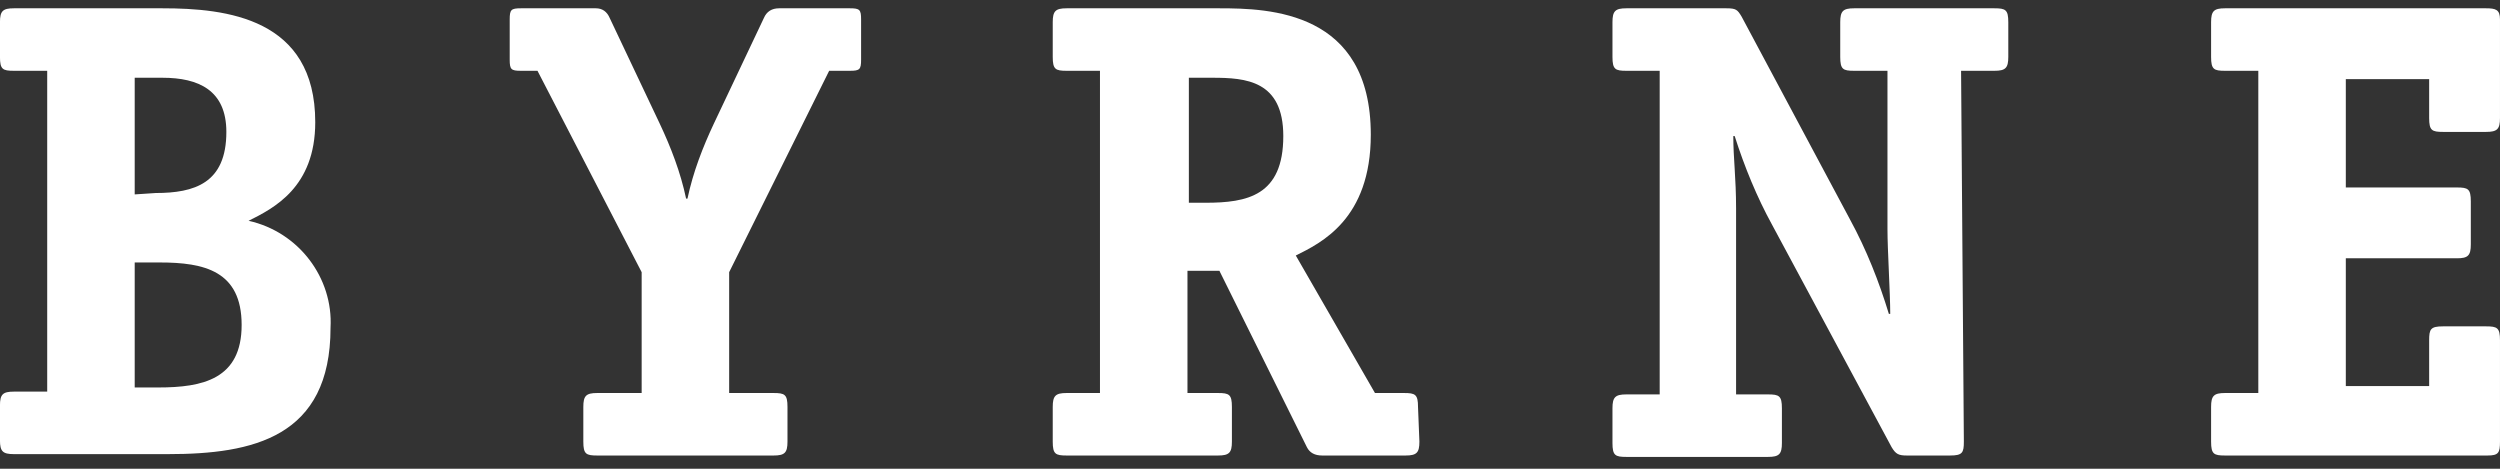 <svg width="160" height="30" viewBox="0 0 160 30" fill="none" xmlns="http://www.w3.org/2000/svg">
<rect x="0" y="0" width="160" height="30" fill="#333333" stroke="none"/>
<g id="Byrne" clip-path="url(#clip0_551_614)">
<path id="Vector" d="M10.398 0.531C14.487 0.531 20.176 1.153 20.176 7.82C20.176 11.998 17.509 13.331 15.909 14.131C19.11 14.842 21.332 17.776 21.154 20.976C21.154 27.998 16.176 29.064 10.754 29.064H0.887C0.176 29.064 -0.002 28.887 -0.002 28.176V25.953C-0.002 25.242 0.176 25.064 0.887 25.064H3.021V4.531H0.887C0.176 4.531 -0.002 4.442 -0.002 3.642V1.42C-0.002 0.709 0.176 0.531 0.887 0.531H10.398ZM9.954 12.353C12.443 12.353 14.487 11.731 14.487 8.442C14.487 5.776 12.71 4.976 10.398 4.976H8.621V12.442L9.954 12.353ZM10.132 24.798C12.976 24.798 15.465 24.265 15.465 20.798C15.465 17.331 13.065 16.798 10.221 16.798H8.621V24.798H10.132Z" fill="white"/>
<path id="Vector_2" d="M50.399 28.265C50.399 28.976 50.221 29.153 49.51 29.153H38.221C37.51 29.153 37.333 29.064 37.333 28.265V26.042C37.333 25.331 37.51 25.153 38.221 25.153H41.066V17.42L34.399 4.531H33.333C32.71 4.531 32.621 4.442 32.621 3.82V1.242C32.621 0.62 32.71 0.531 33.333 0.531H38.133C38.547 0.531 38.844 0.739 39.022 1.153L42.221 7.909C42.933 9.42 43.555 11.02 43.91 12.709H43.999C44.355 11.02 44.977 9.42 45.688 7.909L48.888 1.153C49.066 0.739 49.392 0.531 49.866 0.531H54.399C55.022 0.531 55.11 0.62 55.11 1.242V3.82C55.11 4.442 55.022 4.531 54.399 4.531H53.066L46.666 17.42V25.153H49.51C50.221 25.153 50.399 25.242 50.399 26.042V28.265Z" fill="white"/>
<path id="Vector_3" d="M90.842 28.265C90.842 28.976 90.664 29.153 89.953 29.153H84.62C84.146 29.153 83.82 28.976 83.642 28.62L78.042 17.331H75.998V25.153H77.953C78.664 25.153 78.842 25.242 78.842 26.042V28.265C78.842 28.976 78.664 29.153 77.953 29.153H68.264C67.553 29.153 67.375 29.064 67.375 28.265V26.042C67.375 25.331 67.553 25.153 68.264 25.153H70.398V4.531H68.264C67.553 4.531 67.375 4.442 67.375 3.642V1.42C67.375 0.709 67.553 0.531 68.264 0.531H78.042C81.242 0.531 87.731 0.709 87.731 8.62C87.731 14.042 84.531 15.553 82.931 16.353L87.998 25.153H89.864C90.575 25.153 90.753 25.242 90.753 26.042L90.842 28.265ZM77.153 12.976C79.82 12.976 82.131 12.531 82.131 8.709C82.131 5.153 79.731 4.976 77.598 4.976H76.087V12.976H77.153Z" fill="white"/>
<path id="Vector_4" d="M125.687 28.265C125.687 28.976 125.598 29.153 124.798 29.153H122.042C121.509 29.153 121.331 29.064 121.064 28.62L113.42 14.398C112.442 12.62 111.642 10.665 111.02 8.709H110.931C110.931 10.131 111.109 11.376 111.109 13.331V25.242H113.153C113.864 25.242 114.042 25.331 114.042 26.131V28.353C114.042 29.064 113.864 29.242 113.153 29.242H104.087C103.375 29.242 103.198 29.153 103.198 28.353V26.131C103.198 25.42 103.375 25.242 104.087 25.242H106.22V4.531H104.087C103.375 4.531 103.198 4.442 103.198 3.642V1.42C103.198 0.709 103.375 0.531 104.087 0.531H110.487C111.109 0.531 111.198 0.62 111.464 1.065L118.398 14.042C119.464 15.998 120.264 18.042 120.887 20.087H120.975C120.975 18.753 120.798 15.998 120.798 14.665V4.531H118.664C117.953 4.531 117.775 4.442 117.775 3.642V1.42C117.775 0.709 117.953 0.531 118.664 0.531H127.642C128.353 0.531 128.531 0.62 128.531 1.42V3.642C128.531 4.353 128.353 4.531 127.642 4.531H125.509L125.687 28.265Z" fill="white"/>
<path id="Vector_5" d="M159.999 28.265C159.999 28.976 159.91 29.153 159.199 29.153H142.399C141.688 29.153 141.51 29.064 141.51 28.265V26.042C141.51 25.331 141.688 25.153 142.399 25.153H144.532V4.531H142.399C141.688 4.531 141.51 4.442 141.51 3.642V1.42C141.51 0.709 141.688 0.531 142.399 0.531H159.11C159.732 0.531 159.999 0.62 159.999 1.242V7.553C159.999 8.265 159.821 8.442 159.11 8.442H156.355C155.643 8.442 155.466 8.353 155.466 7.553V5.065H150.132V11.998H157.243C157.955 11.998 158.132 12.087 158.132 12.887V15.642C158.132 16.353 157.955 16.531 157.243 16.531H150.132V24.709H155.466V21.776C155.466 21.064 155.555 20.887 156.355 20.887H159.11C159.821 20.887 159.999 20.976 159.999 21.776V28.265Z" fill="white"/>
</g>
<defs>
<clipPath id="clip0_551_614">
<rect width="160" height="28.711" fill="white" transform="translate(-0.002 0.531)"/>
</clipPath>
</defs>
</svg>
